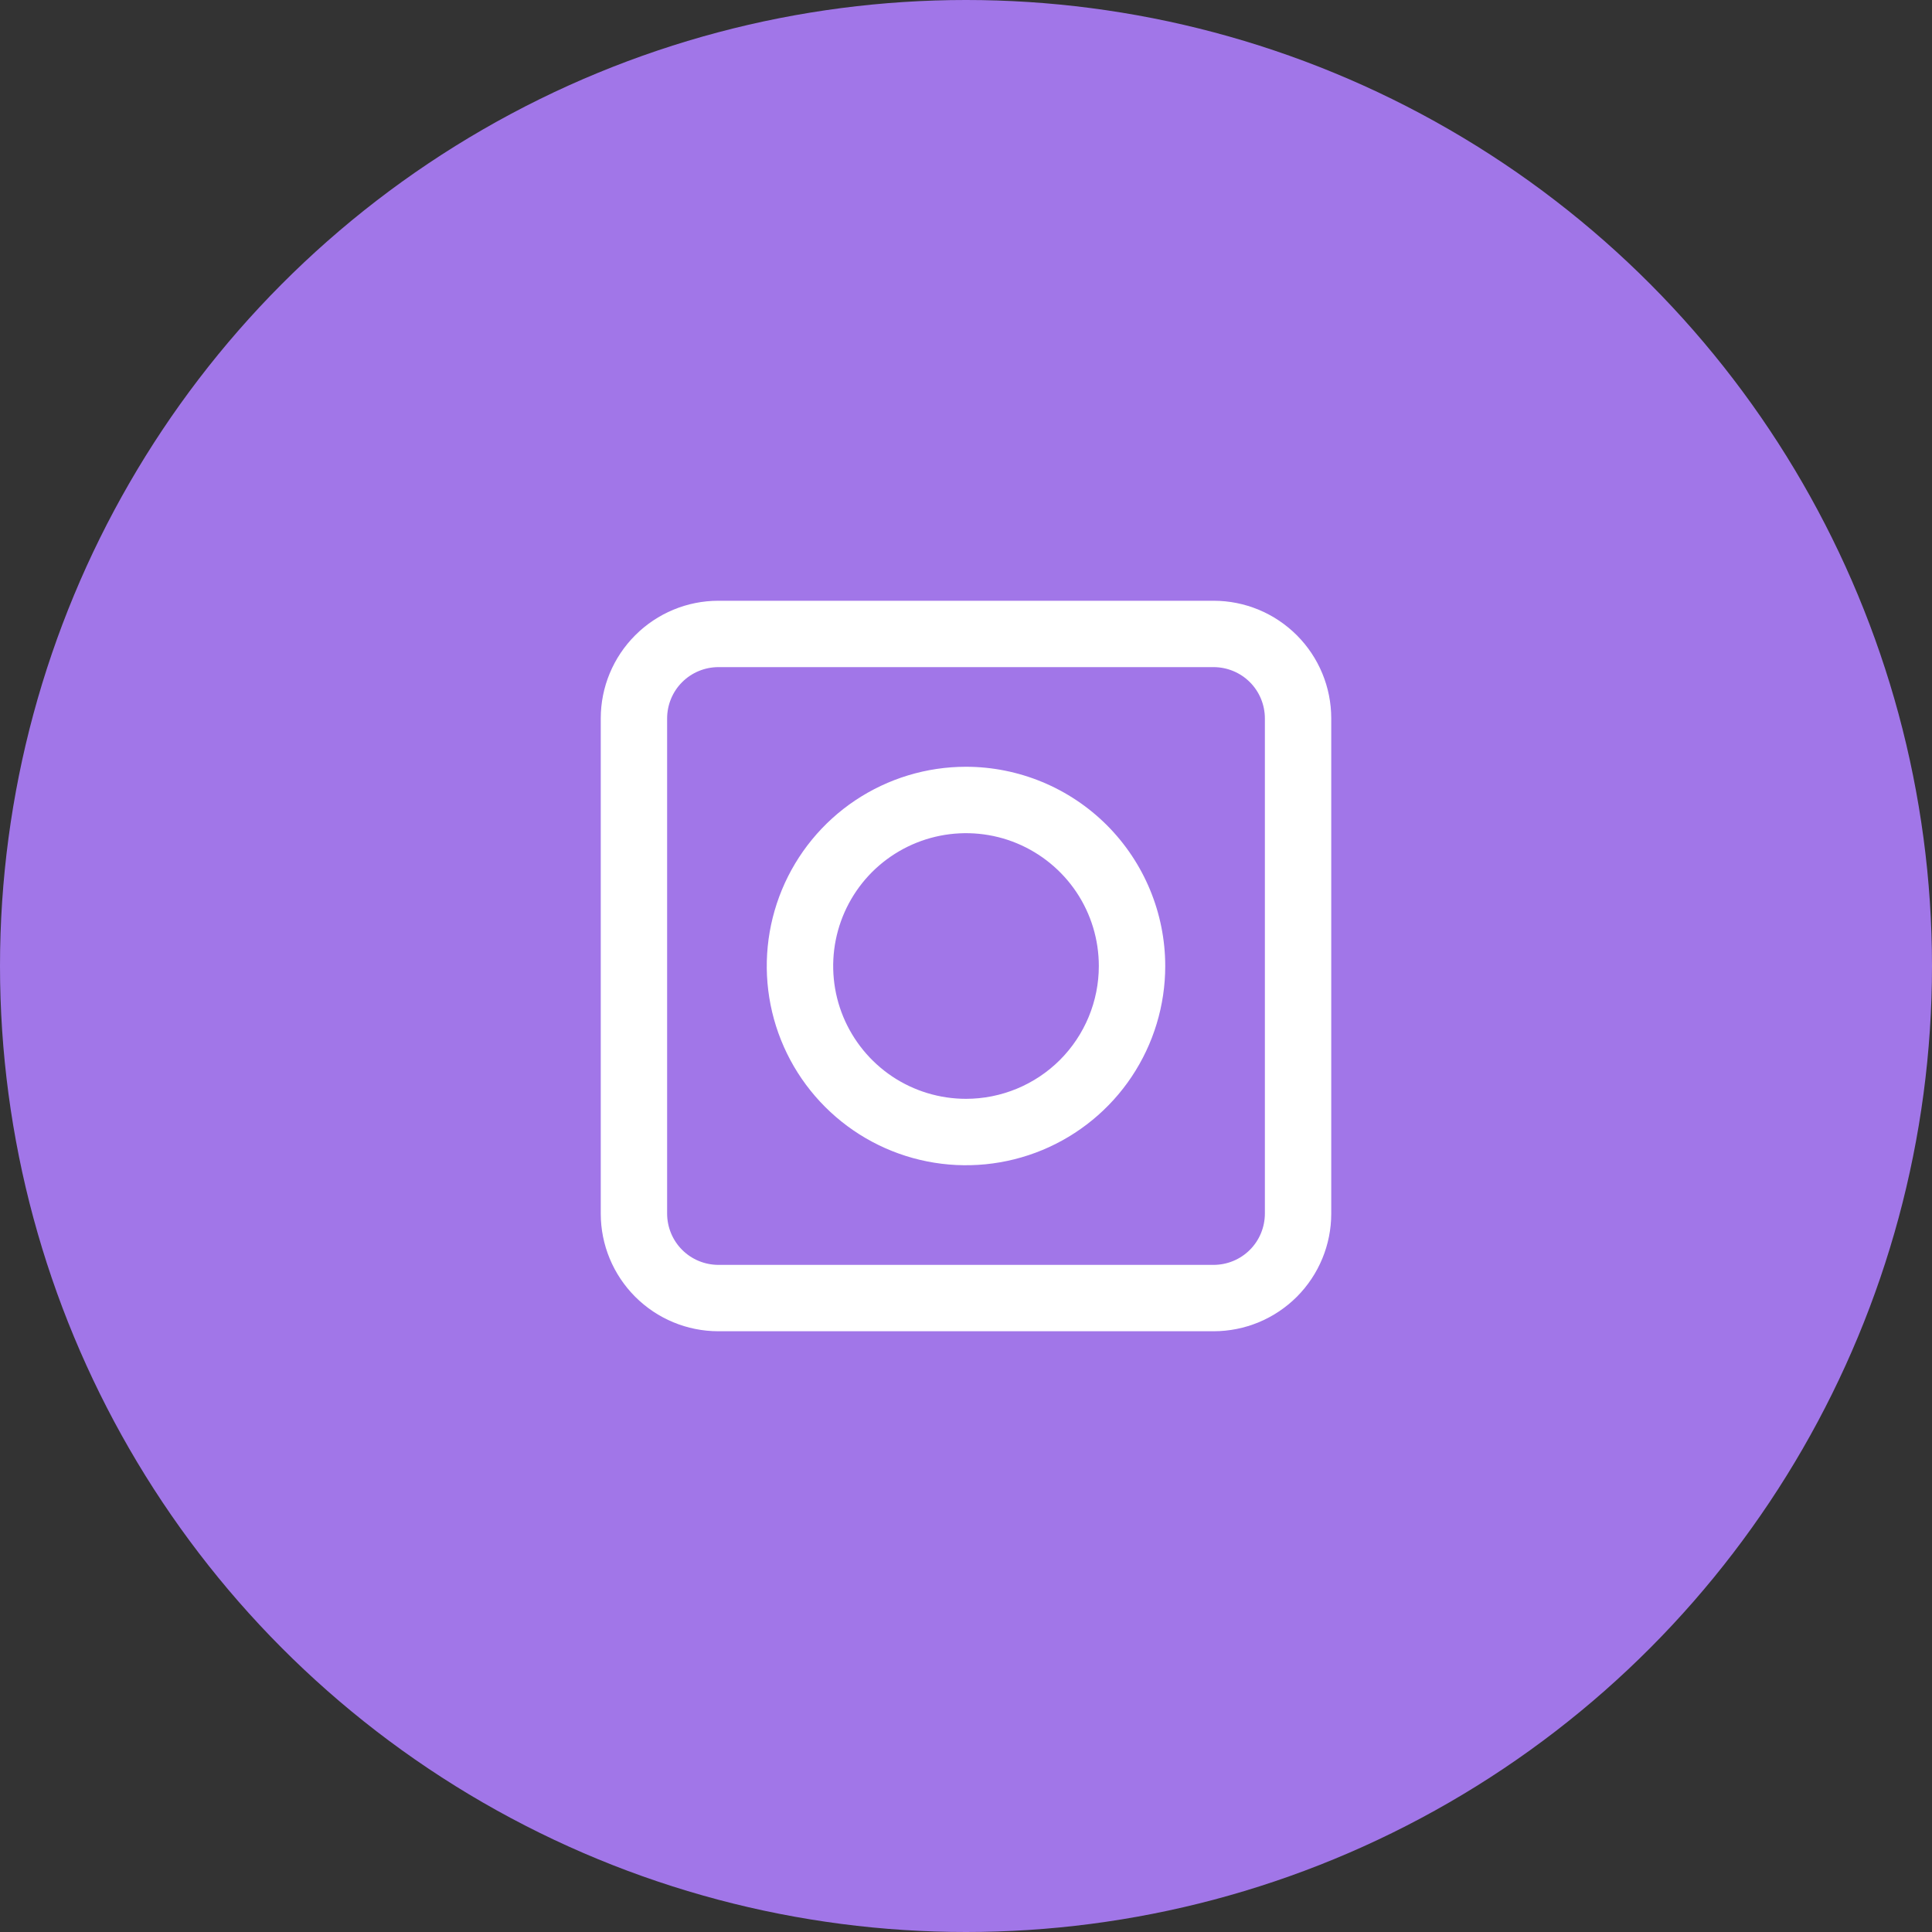 <svg width="40" height="40" viewBox="0 0 40 40" fill="none" xmlns="http://www.w3.org/2000/svg">
<rect x="0" y="0" width="40" height="40" fill="#333333" stroke="none"/>
<circle cx="20" cy="20" r="20" fill="#A176E8"/>
<path d="M25.127 12.438H14.873C14.227 12.438 13.608 12.695 13.152 13.152C12.695 13.608 12.438 14.227 12.438 14.873V25.127C12.438 25.773 12.695 26.392 13.152 26.849C13.608 27.305 14.227 27.562 14.873 27.562H25.127C25.773 27.562 26.392 27.305 26.849 26.849C27.305 26.392 27.562 25.773 27.562 25.127V14.873C27.562 14.227 27.305 13.608 26.849 13.152C26.392 12.695 25.773 12.438 25.127 12.438ZM26.188 25.127C26.187 25.409 26.076 25.678 25.877 25.877C25.678 26.076 25.409 26.187 25.127 26.188H14.873C14.591 26.187 14.322 26.076 14.123 25.877C13.924 25.678 13.813 25.409 13.812 25.127V14.873C13.813 14.591 13.924 14.322 14.123 14.123C14.322 13.924 14.591 13.813 14.873 13.812H25.127C25.409 13.813 25.678 13.924 25.877 14.123C26.076 14.322 26.187 14.591 26.188 14.873V25.127Z" fill="white"/>
<path d="M20 15.875C19.184 15.875 18.387 16.117 17.708 16.57C17.03 17.023 16.501 17.668 16.189 18.421C15.877 19.175 15.795 20.005 15.954 20.805C16.113 21.605 16.506 22.34 17.083 22.917C17.66 23.494 18.395 23.887 19.195 24.046C19.995 24.205 20.825 24.123 21.579 23.811C22.332 23.499 22.977 22.97 23.43 22.292C23.883 21.613 24.125 20.816 24.125 20C24.124 18.906 23.689 17.858 22.916 17.084C22.142 16.311 21.094 15.876 20 15.875ZM20 22.75C19.456 22.75 18.924 22.589 18.472 22.287C18.02 21.984 17.668 21.555 17.459 21.052C17.251 20.55 17.197 19.997 17.303 19.463C17.409 18.93 17.671 18.44 18.055 18.055C18.44 17.671 18.93 17.409 19.463 17.303C19.997 17.197 20.55 17.251 21.052 17.459C21.555 17.668 21.984 18.02 22.287 18.472C22.589 18.924 22.75 19.456 22.75 20C22.75 20.729 22.46 21.429 21.945 21.945C21.429 22.46 20.729 22.75 20 22.75Z" fill="white"/>
</svg>
